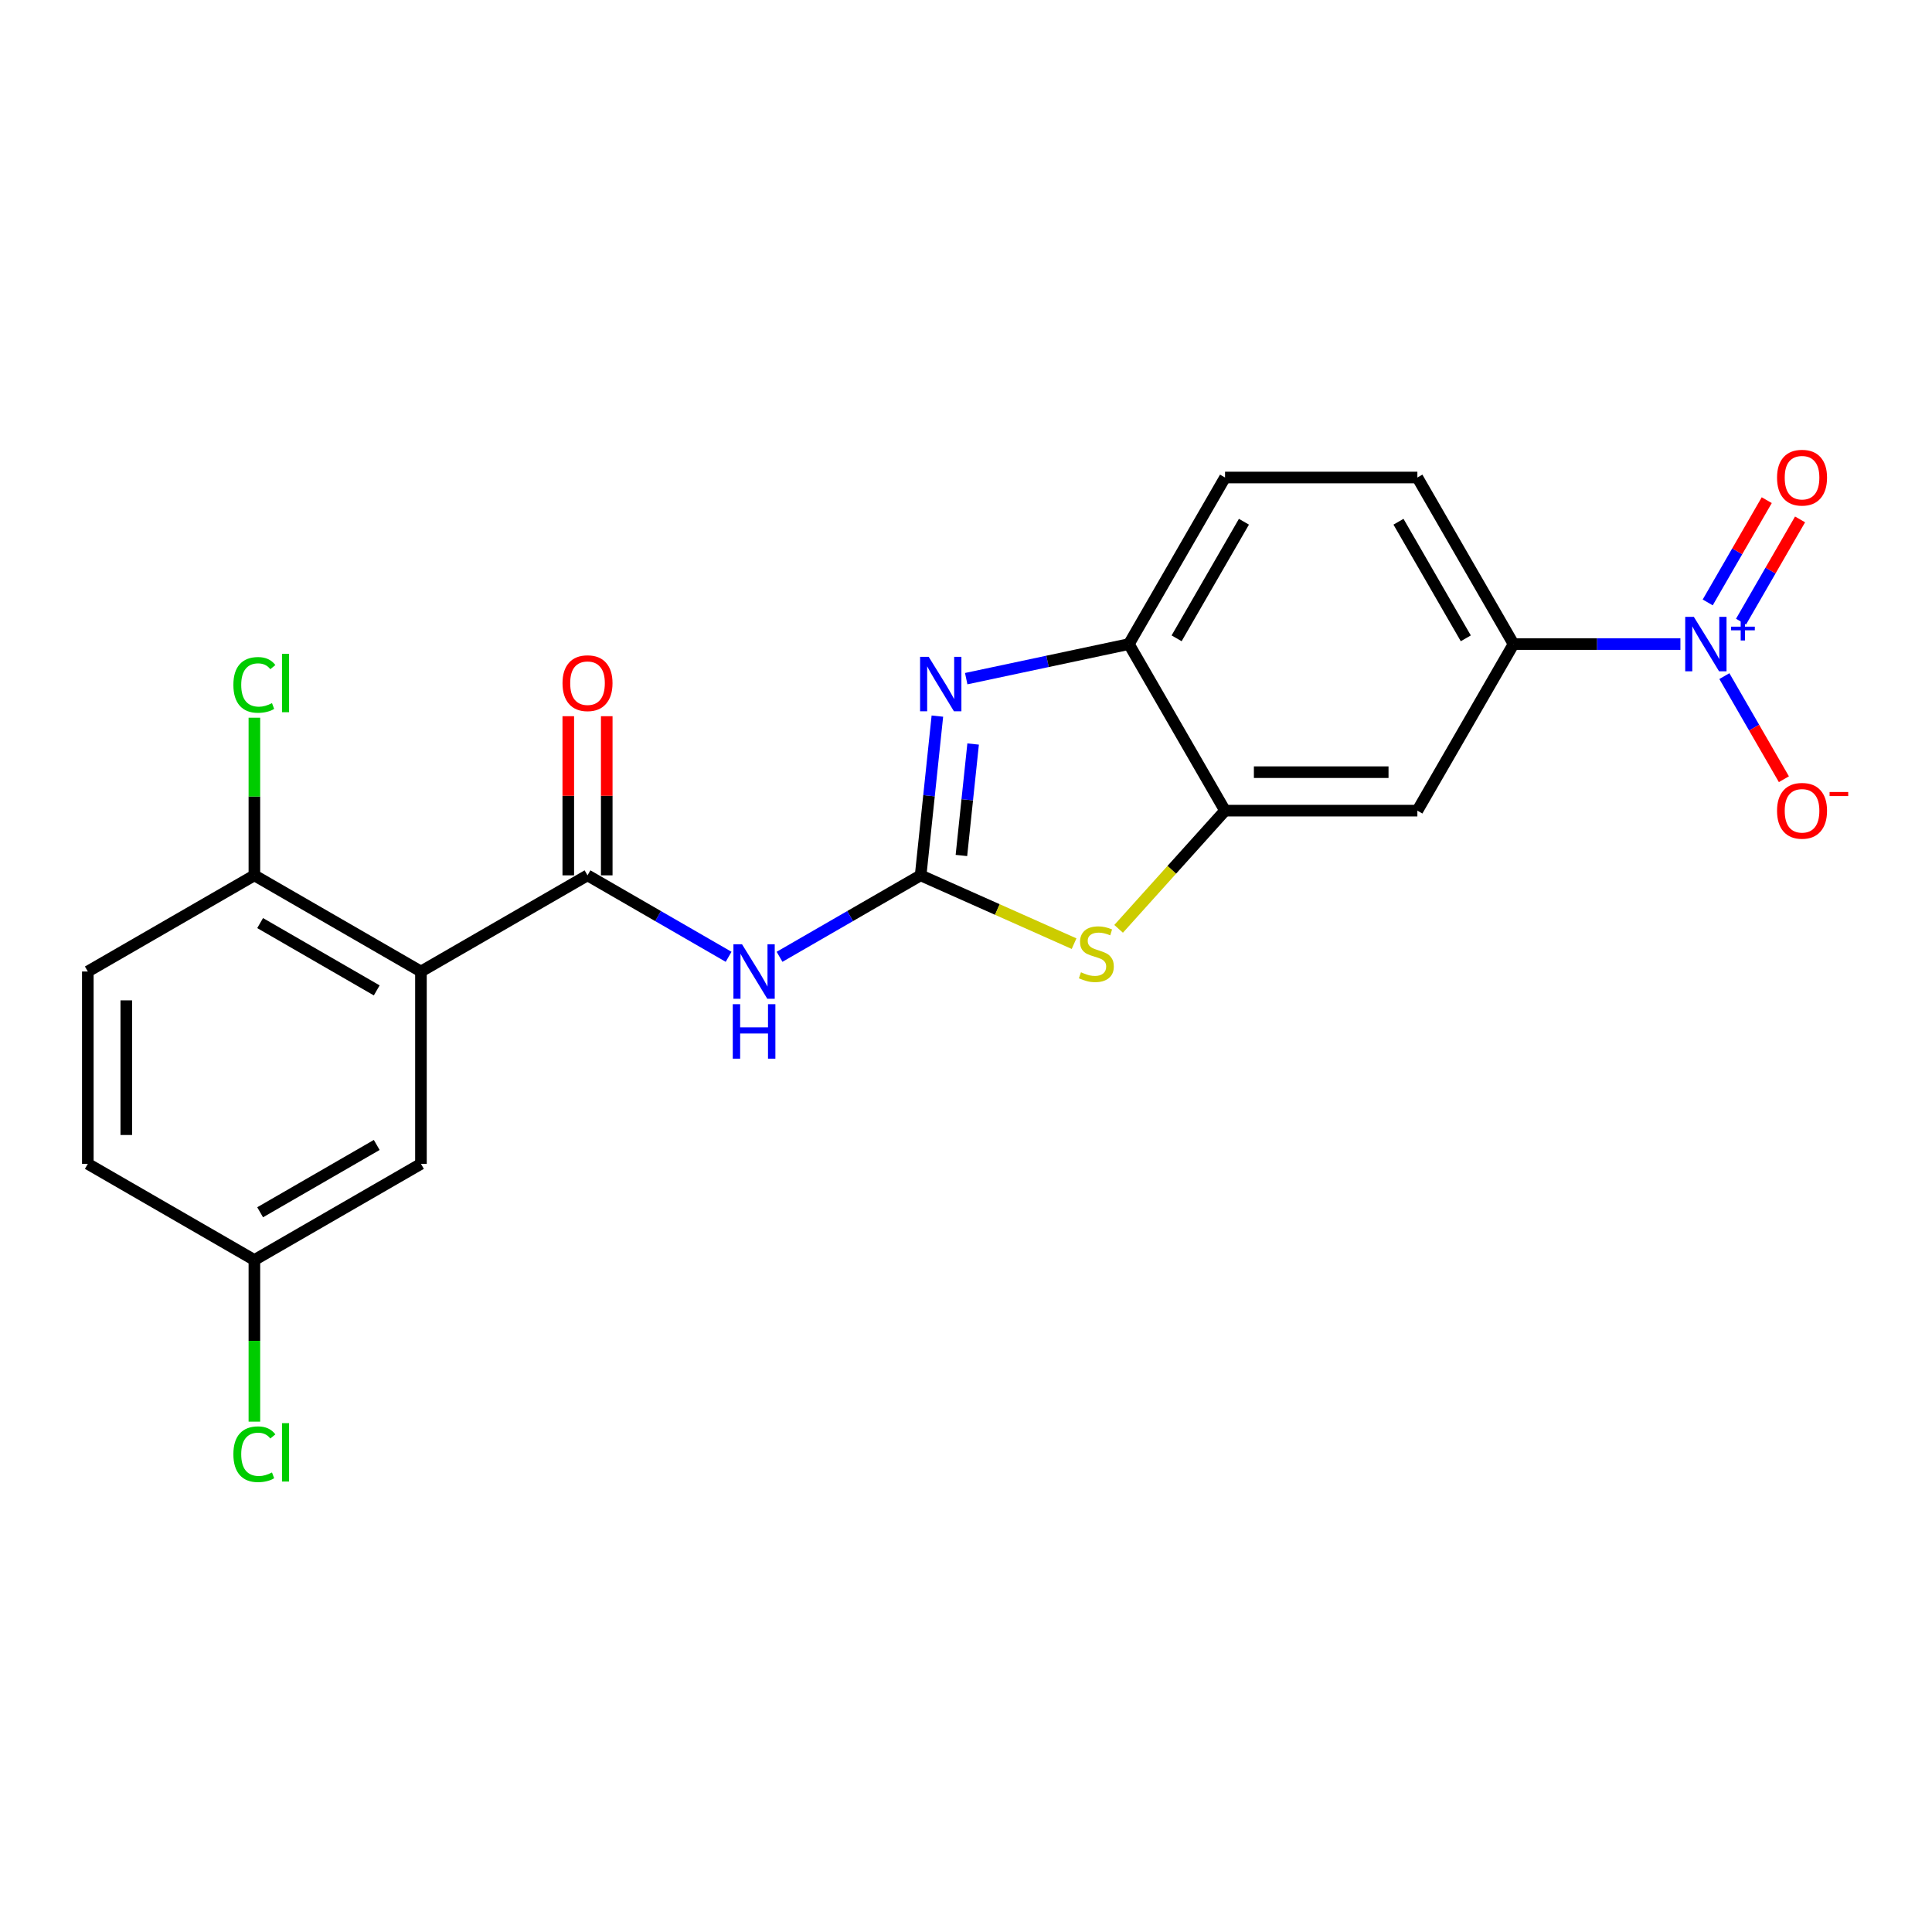 <?xml version='1.0' encoding='iso-8859-1'?>
<svg version='1.1' baseProfile='full'
              xmlns='http://www.w3.org/2000/svg'
                      xmlns:rdkit='http://www.rdkit.org/xml'
                      xmlns:xlink='http://www.w3.org/1999/xlink'
                  xml:space='preserve'
width='1000px' height='1000px' viewBox='0 0 1000 1000'>
<!-- END OF HEADER -->
<rect style='opacity:1.0;fill:#FFFFFF;stroke:none' width='1000' height='1000' x='0' y='0'> </rect>
<path class='bond-0' d='M 476.522,453.078 L 480.854,411.868' style='fill:none;fill-rule:evenodd;stroke:#000000;stroke-width:6px;stroke-linecap:butt;stroke-linejoin:miter;stroke-opacity:1' />
<path class='bond-0' d='M 480.854,411.868 L 485.185,370.658' style='fill:none;fill-rule:evenodd;stroke:#0000FF;stroke-width:6px;stroke-linecap:butt;stroke-linejoin:miter;stroke-opacity:1' />
<path class='bond-0' d='M 497.623,442.796 L 500.655,413.949' style='fill:none;fill-rule:evenodd;stroke:#000000;stroke-width:6px;stroke-linecap:butt;stroke-linejoin:miter;stroke-opacity:1' />
<path class='bond-0' d='M 500.655,413.949 L 503.687,385.102' style='fill:none;fill-rule:evenodd;stroke:#0000FF;stroke-width:6px;stroke-linecap:butt;stroke-linejoin:miter;stroke-opacity:1' />
<path class='bond-1' d='M 476.522,453.078 L 440.006,474.161' style='fill:none;fill-rule:evenodd;stroke:#000000;stroke-width:6px;stroke-linecap:butt;stroke-linejoin:miter;stroke-opacity:1' />
<path class='bond-1' d='M 440.006,474.161 L 403.489,495.244' style='fill:none;fill-rule:evenodd;stroke:#0000FF;stroke-width:6px;stroke-linecap:butt;stroke-linejoin:miter;stroke-opacity:1' />
<path class='bond-5' d='M 476.522,453.078 L 516.23,470.757' style='fill:none;fill-rule:evenodd;stroke:#000000;stroke-width:6px;stroke-linecap:butt;stroke-linejoin:miter;stroke-opacity:1' />
<path class='bond-5' d='M 516.23,470.757 L 555.939,488.436' style='fill:none;fill-rule:evenodd;stroke:#CCCC00;stroke-width:6px;stroke-linecap:butt;stroke-linejoin:miter;stroke-opacity:1' />
<path class='bond-7' d='M 500.109,351.271 L 542.206,342.323' style='fill:none;fill-rule:evenodd;stroke:#0000FF;stroke-width:6px;stroke-linecap:butt;stroke-linejoin:miter;stroke-opacity:1' />
<path class='bond-7' d='M 542.206,342.323 L 584.304,333.375' style='fill:none;fill-rule:evenodd;stroke:#000000;stroke-width:6px;stroke-linecap:butt;stroke-linejoin:miter;stroke-opacity:1' />
<path class='bond-2' d='M 377.128,495.244 L 340.612,474.161' style='fill:none;fill-rule:evenodd;stroke:#0000FF;stroke-width:6px;stroke-linecap:butt;stroke-linejoin:miter;stroke-opacity:1' />
<path class='bond-2' d='M 340.612,474.161 L 304.095,453.078' style='fill:none;fill-rule:evenodd;stroke:#000000;stroke-width:6px;stroke-linecap:butt;stroke-linejoin:miter;stroke-opacity:1' />
<path class='bond-4' d='M 304.095,453.078 L 217.882,502.853' style='fill:none;fill-rule:evenodd;stroke:#000000;stroke-width:6px;stroke-linecap:butt;stroke-linejoin:miter;stroke-opacity:1' />
<path class='bond-14' d='M 314.05,453.078 L 314.05,411.894' style='fill:none;fill-rule:evenodd;stroke:#000000;stroke-width:6px;stroke-linecap:butt;stroke-linejoin:miter;stroke-opacity:1' />
<path class='bond-14' d='M 314.05,411.894 L 314.05,370.71' style='fill:none;fill-rule:evenodd;stroke:#FF0000;stroke-width:6px;stroke-linecap:butt;stroke-linejoin:miter;stroke-opacity:1' />
<path class='bond-14' d='M 294.14,453.078 L 294.14,411.894' style='fill:none;fill-rule:evenodd;stroke:#000000;stroke-width:6px;stroke-linecap:butt;stroke-linejoin:miter;stroke-opacity:1' />
<path class='bond-14' d='M 294.14,411.894 L 294.14,370.71' style='fill:none;fill-rule:evenodd;stroke:#FF0000;stroke-width:6px;stroke-linecap:butt;stroke-linejoin:miter;stroke-opacity:1' />
<path class='bond-3' d='M 869.776,333.375 L 826.59,333.375' style='fill:none;fill-rule:evenodd;stroke:#0000FF;stroke-width:6px;stroke-linecap:butt;stroke-linejoin:miter;stroke-opacity:1' />
<path class='bond-3' d='M 826.59,333.375 L 783.405,333.375' style='fill:none;fill-rule:evenodd;stroke:#000000;stroke-width:6px;stroke-linecap:butt;stroke-linejoin:miter;stroke-opacity:1' />
<path class='bond-11' d='M 892.532,349.96 L 907.936,376.641' style='fill:none;fill-rule:evenodd;stroke:#0000FF;stroke-width:6px;stroke-linecap:butt;stroke-linejoin:miter;stroke-opacity:1' />
<path class='bond-11' d='M 907.936,376.641 L 923.341,403.323' style='fill:none;fill-rule:evenodd;stroke:#FF0000;stroke-width:6px;stroke-linecap:butt;stroke-linejoin:miter;stroke-opacity:1' />
<path class='bond-13' d='M 901.153,321.767 L 916.431,295.305' style='fill:none;fill-rule:evenodd;stroke:#0000FF;stroke-width:6px;stroke-linecap:butt;stroke-linejoin:miter;stroke-opacity:1' />
<path class='bond-13' d='M 916.431,295.305 L 931.709,268.842' style='fill:none;fill-rule:evenodd;stroke:#FF0000;stroke-width:6px;stroke-linecap:butt;stroke-linejoin:miter;stroke-opacity:1' />
<path class='bond-13' d='M 883.91,311.812 L 899.188,285.35' style='fill:none;fill-rule:evenodd;stroke:#0000FF;stroke-width:6px;stroke-linecap:butt;stroke-linejoin:miter;stroke-opacity:1' />
<path class='bond-13' d='M 899.188,285.35 L 914.466,258.887' style='fill:none;fill-rule:evenodd;stroke:#FF0000;stroke-width:6px;stroke-linecap:butt;stroke-linejoin:miter;stroke-opacity:1' />
<path class='bond-10' d='M 217.882,502.853 L 131.668,453.078' style='fill:none;fill-rule:evenodd;stroke:#000000;stroke-width:6px;stroke-linecap:butt;stroke-linejoin:miter;stroke-opacity:1' />
<path class='bond-10' d='M 194.995,512.63 L 134.645,477.787' style='fill:none;fill-rule:evenodd;stroke:#000000;stroke-width:6px;stroke-linecap:butt;stroke-linejoin:miter;stroke-opacity:1' />
<path class='bond-12' d='M 217.882,502.853 L 217.882,602.404' style='fill:none;fill-rule:evenodd;stroke:#000000;stroke-width:6px;stroke-linecap:butt;stroke-linejoin:miter;stroke-opacity:1' />
<path class='bond-6' d='M 578.995,480.766 L 606.537,450.177' style='fill:none;fill-rule:evenodd;stroke:#CCCC00;stroke-width:6px;stroke-linecap:butt;stroke-linejoin:miter;stroke-opacity:1' />
<path class='bond-6' d='M 606.537,450.177 L 634.079,419.588' style='fill:none;fill-rule:evenodd;stroke:#000000;stroke-width:6px;stroke-linecap:butt;stroke-linejoin:miter;stroke-opacity:1' />
<path class='bond-9' d='M 634.079,419.588 L 733.63,419.588' style='fill:none;fill-rule:evenodd;stroke:#000000;stroke-width:6px;stroke-linecap:butt;stroke-linejoin:miter;stroke-opacity:1' />
<path class='bond-9' d='M 649.012,399.678 L 718.697,399.678' style='fill:none;fill-rule:evenodd;stroke:#000000;stroke-width:6px;stroke-linecap:butt;stroke-linejoin:miter;stroke-opacity:1' />
<path class='bond-22' d='M 634.079,419.588 L 584.304,333.375' style='fill:none;fill-rule:evenodd;stroke:#000000;stroke-width:6px;stroke-linecap:butt;stroke-linejoin:miter;stroke-opacity:1' />
<path class='bond-15' d='M 584.304,333.375 L 634.079,247.161' style='fill:none;fill-rule:evenodd;stroke:#000000;stroke-width:6px;stroke-linecap:butt;stroke-linejoin:miter;stroke-opacity:1' />
<path class='bond-15' d='M 609.013,330.398 L 643.855,270.048' style='fill:none;fill-rule:evenodd;stroke:#000000;stroke-width:6px;stroke-linecap:butt;stroke-linejoin:miter;stroke-opacity:1' />
<path class='bond-8' d='M 783.405,333.375 L 733.63,419.588' style='fill:none;fill-rule:evenodd;stroke:#000000;stroke-width:6px;stroke-linecap:butt;stroke-linejoin:miter;stroke-opacity:1' />
<path class='bond-23' d='M 783.405,333.375 L 733.63,247.161' style='fill:none;fill-rule:evenodd;stroke:#000000;stroke-width:6px;stroke-linecap:butt;stroke-linejoin:miter;stroke-opacity:1' />
<path class='bond-23' d='M 758.696,330.398 L 723.853,270.048' style='fill:none;fill-rule:evenodd;stroke:#000000;stroke-width:6px;stroke-linecap:butt;stroke-linejoin:miter;stroke-opacity:1' />
<path class='bond-17' d='M 131.668,453.078 L 45.455,502.853' style='fill:none;fill-rule:evenodd;stroke:#000000;stroke-width:6px;stroke-linecap:butt;stroke-linejoin:miter;stroke-opacity:1' />
<path class='bond-19' d='M 131.668,453.078 L 131.668,412.282' style='fill:none;fill-rule:evenodd;stroke:#000000;stroke-width:6px;stroke-linecap:butt;stroke-linejoin:miter;stroke-opacity:1' />
<path class='bond-19' d='M 131.668,412.282 L 131.668,371.486' style='fill:none;fill-rule:evenodd;stroke:#00CC00;stroke-width:6px;stroke-linecap:butt;stroke-linejoin:miter;stroke-opacity:1' />
<path class='bond-18' d='M 217.882,602.404 L 131.668,652.18' style='fill:none;fill-rule:evenodd;stroke:#000000;stroke-width:6px;stroke-linecap:butt;stroke-linejoin:miter;stroke-opacity:1' />
<path class='bond-18' d='M 194.995,592.628 L 134.645,627.471' style='fill:none;fill-rule:evenodd;stroke:#000000;stroke-width:6px;stroke-linecap:butt;stroke-linejoin:miter;stroke-opacity:1' />
<path class='bond-16' d='M 634.079,247.161 L 733.63,247.161' style='fill:none;fill-rule:evenodd;stroke:#000000;stroke-width:6px;stroke-linecap:butt;stroke-linejoin:miter;stroke-opacity:1' />
<path class='bond-24' d='M 45.455,502.853 L 45.455,602.404' style='fill:none;fill-rule:evenodd;stroke:#000000;stroke-width:6px;stroke-linecap:butt;stroke-linejoin:miter;stroke-opacity:1' />
<path class='bond-24' d='M 65.365,517.786 L 65.365,587.472' style='fill:none;fill-rule:evenodd;stroke:#000000;stroke-width:6px;stroke-linecap:butt;stroke-linejoin:miter;stroke-opacity:1' />
<path class='bond-20' d='M 131.668,652.18 L 45.455,602.404' style='fill:none;fill-rule:evenodd;stroke:#000000;stroke-width:6px;stroke-linecap:butt;stroke-linejoin:miter;stroke-opacity:1' />
<path class='bond-21' d='M 131.668,652.18 L 131.668,694.011' style='fill:none;fill-rule:evenodd;stroke:#000000;stroke-width:6px;stroke-linecap:butt;stroke-linejoin:miter;stroke-opacity:1' />
<path class='bond-21' d='M 131.668,694.011 L 131.668,735.842' style='fill:none;fill-rule:evenodd;stroke:#00CC00;stroke-width:6px;stroke-linecap:butt;stroke-linejoin:miter;stroke-opacity:1' />
<path  class='atom-1' d='M 480.696 339.976
L 489.935 354.909
Q 490.851 356.382, 492.324 359.05
Q 493.797 361.718, 493.877 361.877
L 493.877 339.976
L 497.62 339.976
L 497.62 368.169
L 493.757 368.169
L 483.842 351.842
Q 482.687 349.931, 481.453 347.741
Q 480.258 345.551, 479.9 344.874
L 479.9 368.169
L 476.236 368.169
L 476.236 339.976
L 480.696 339.976
' fill='#0000FF'/>
<path  class='atom-2' d='M 384.077 488.757
L 393.315 503.69
Q 394.231 505.163, 395.704 507.831
Q 397.178 510.499, 397.257 510.658
L 397.257 488.757
L 401.001 488.757
L 401.001 516.95
L 397.138 516.95
L 387.223 500.623
Q 386.068 498.712, 384.833 496.522
Q 383.639 494.332, 383.28 493.655
L 383.28 516.95
L 379.617 516.95
L 379.617 488.757
L 384.077 488.757
' fill='#0000FF'/>
<path  class='atom-2' d='M 379.279 519.769
L 383.101 519.769
L 383.101 531.755
L 397.516 531.755
L 397.516 519.769
L 401.339 519.769
L 401.339 547.962
L 397.516 547.962
L 397.516 534.941
L 383.101 534.941
L 383.101 547.962
L 379.279 547.962
L 379.279 519.769
' fill='#0000FF'/>
<path  class='atom-4' d='M 876.724 319.278
L 885.963 334.211
Q 886.878 335.684, 888.352 338.352
Q 889.825 341.02, 889.905 341.179
L 889.905 319.278
L 893.648 319.278
L 893.648 347.471
L 889.785 347.471
L 879.87 331.145
Q 878.715 329.233, 877.481 327.043
Q 876.286 324.853, 875.928 324.176
L 875.928 347.471
L 872.264 347.471
L 872.264 319.278
L 876.724 319.278
' fill='#0000FF'/>
<path  class='atom-4' d='M 896.013 324.36
L 900.98 324.36
L 900.98 319.13
L 903.188 319.13
L 903.188 324.36
L 908.287 324.36
L 908.287 326.252
L 903.188 326.252
L 903.188 331.509
L 900.98 331.509
L 900.98 326.252
L 896.013 326.252
L 896.013 324.36
' fill='#0000FF'/>
<path  class='atom-6' d='M 559.502 503.245
Q 559.821 503.365, 561.135 503.922
Q 562.449 504.48, 563.883 504.838
Q 565.356 505.157, 566.79 505.157
Q 569.458 505.157, 571.011 503.882
Q 572.564 502.568, 572.564 500.299
Q 572.564 498.746, 571.767 497.79
Q 571.011 496.834, 569.816 496.316
Q 568.621 495.799, 566.63 495.202
Q 564.122 494.445, 562.608 493.728
Q 561.135 493.011, 560.06 491.498
Q 559.025 489.985, 559.025 487.437
Q 559.025 483.893, 561.414 481.702
Q 563.843 479.512, 568.621 479.512
Q 571.887 479.512, 575.59 481.065
L 574.674 484.131
Q 571.289 482.738, 568.741 482.738
Q 565.993 482.738, 564.48 483.893
Q 562.967 485.008, 563.007 486.959
Q 563.007 488.472, 563.763 489.388
Q 564.56 490.304, 565.675 490.821
Q 566.829 491.339, 568.741 491.936
Q 571.289 492.733, 572.802 493.529
Q 574.316 494.325, 575.391 495.958
Q 576.506 497.551, 576.506 500.299
Q 576.506 504.201, 573.878 506.311
Q 571.289 508.382, 566.949 508.382
Q 564.44 508.382, 562.529 507.825
Q 560.657 507.307, 558.427 506.391
L 559.502 503.245
' fill='#CCCC00'/>
<path  class='atom-12' d='M 919.79 419.668
Q 919.79 412.898, 923.135 409.115
Q 926.48 405.333, 932.732 405.333
Q 938.983 405.333, 942.328 409.115
Q 945.673 412.898, 945.673 419.668
Q 945.673 426.517, 942.288 430.419
Q 938.904 434.282, 932.732 434.282
Q 926.52 434.282, 923.135 430.419
Q 919.79 426.557, 919.79 419.668
M 932.732 431.096
Q 937.032 431.096, 939.342 428.229
Q 941.691 425.322, 941.691 419.668
Q 941.691 414.133, 939.342 411.345
Q 937.032 408.518, 932.732 408.518
Q 928.431 408.518, 926.082 411.306
Q 923.772 414.093, 923.772 419.668
Q 923.772 425.362, 926.082 428.229
Q 928.431 431.096, 932.732 431.096
' fill='#FF0000'/>
<path  class='atom-12' d='M 946.987 409.934
L 956.633 409.934
L 956.633 412.037
L 946.987 412.037
L 946.987 409.934
' fill='#FF0000'/>
<path  class='atom-14' d='M 919.79 247.241
Q 919.79 240.471, 923.135 236.688
Q 926.48 232.905, 932.732 232.905
Q 938.983 232.905, 942.328 236.688
Q 945.673 240.471, 945.673 247.241
Q 945.673 254.09, 942.288 257.992
Q 938.904 261.855, 932.732 261.855
Q 926.52 261.855, 923.135 257.992
Q 919.79 254.13, 919.79 247.241
M 932.732 258.669
Q 937.032 258.669, 939.342 255.802
Q 941.691 252.895, 941.691 247.241
Q 941.691 241.706, 939.342 238.918
Q 937.032 236.091, 932.732 236.091
Q 928.431 236.091, 926.082 238.878
Q 923.772 241.666, 923.772 247.241
Q 923.772 252.935, 926.082 255.802
Q 928.431 258.669, 932.732 258.669
' fill='#FF0000'/>
<path  class='atom-15' d='M 291.154 353.607
Q 291.154 346.837, 294.499 343.054
Q 297.843 339.271, 304.095 339.271
Q 310.347 339.271, 313.692 343.054
Q 317.037 346.837, 317.037 353.607
Q 317.037 360.456, 313.652 364.358
Q 310.267 368.221, 304.095 368.221
Q 297.883 368.221, 294.499 364.358
Q 291.154 360.496, 291.154 353.607
M 304.095 365.035
Q 308.396 365.035, 310.705 362.168
Q 313.055 359.261, 313.055 353.607
Q 313.055 348.072, 310.705 345.284
Q 308.396 342.457, 304.095 342.457
Q 299.795 342.457, 297.445 345.244
Q 295.136 348.032, 295.136 353.607
Q 295.136 359.301, 297.445 362.168
Q 299.795 365.035, 304.095 365.035
' fill='#FF0000'/>
<path  class='atom-20' d='M 120.797 354.503
Q 120.797 347.494, 124.062 343.831
Q 127.368 340.128, 133.619 340.128
Q 139.433 340.128, 142.539 344.229
L 139.911 346.379
Q 137.641 343.393, 133.619 343.393
Q 129.359 343.393, 127.089 346.26
Q 124.859 349.087, 124.859 354.503
Q 124.859 360.078, 127.168 362.945
Q 129.518 365.812, 134.057 365.812
Q 137.163 365.812, 140.787 363.94
L 141.902 366.927
Q 140.429 367.882, 138.199 368.44
Q 135.969 368.997, 133.5 368.997
Q 127.368 368.997, 124.062 365.254
Q 120.797 361.511, 120.797 354.503
' fill='#00CC00'/>
<path  class='atom-20' d='M 145.964 338.415
L 149.627 338.415
L 149.627 368.639
L 145.964 368.639
L 145.964 338.415
' fill='#00CC00'/>
<path  class='atom-22' d='M 120.797 752.706
Q 120.797 745.698, 124.062 742.034
Q 127.368 738.331, 133.619 738.331
Q 139.433 738.331, 142.539 742.432
L 139.911 744.583
Q 137.641 741.596, 133.619 741.596
Q 129.359 741.596, 127.089 744.463
Q 124.859 747.29, 124.859 752.706
Q 124.859 758.281, 127.168 761.148
Q 129.518 764.015, 134.057 764.015
Q 137.163 764.015, 140.787 762.143
L 141.902 765.13
Q 140.429 766.086, 138.199 766.643
Q 135.969 767.201, 133.5 767.201
Q 127.368 767.201, 124.062 763.458
Q 120.797 759.714, 120.797 752.706
' fill='#00CC00'/>
<path  class='atom-22' d='M 145.964 736.619
L 149.627 736.619
L 149.627 766.842
L 145.964 766.842
L 145.964 736.619
' fill='#00CC00'/>
</svg>
